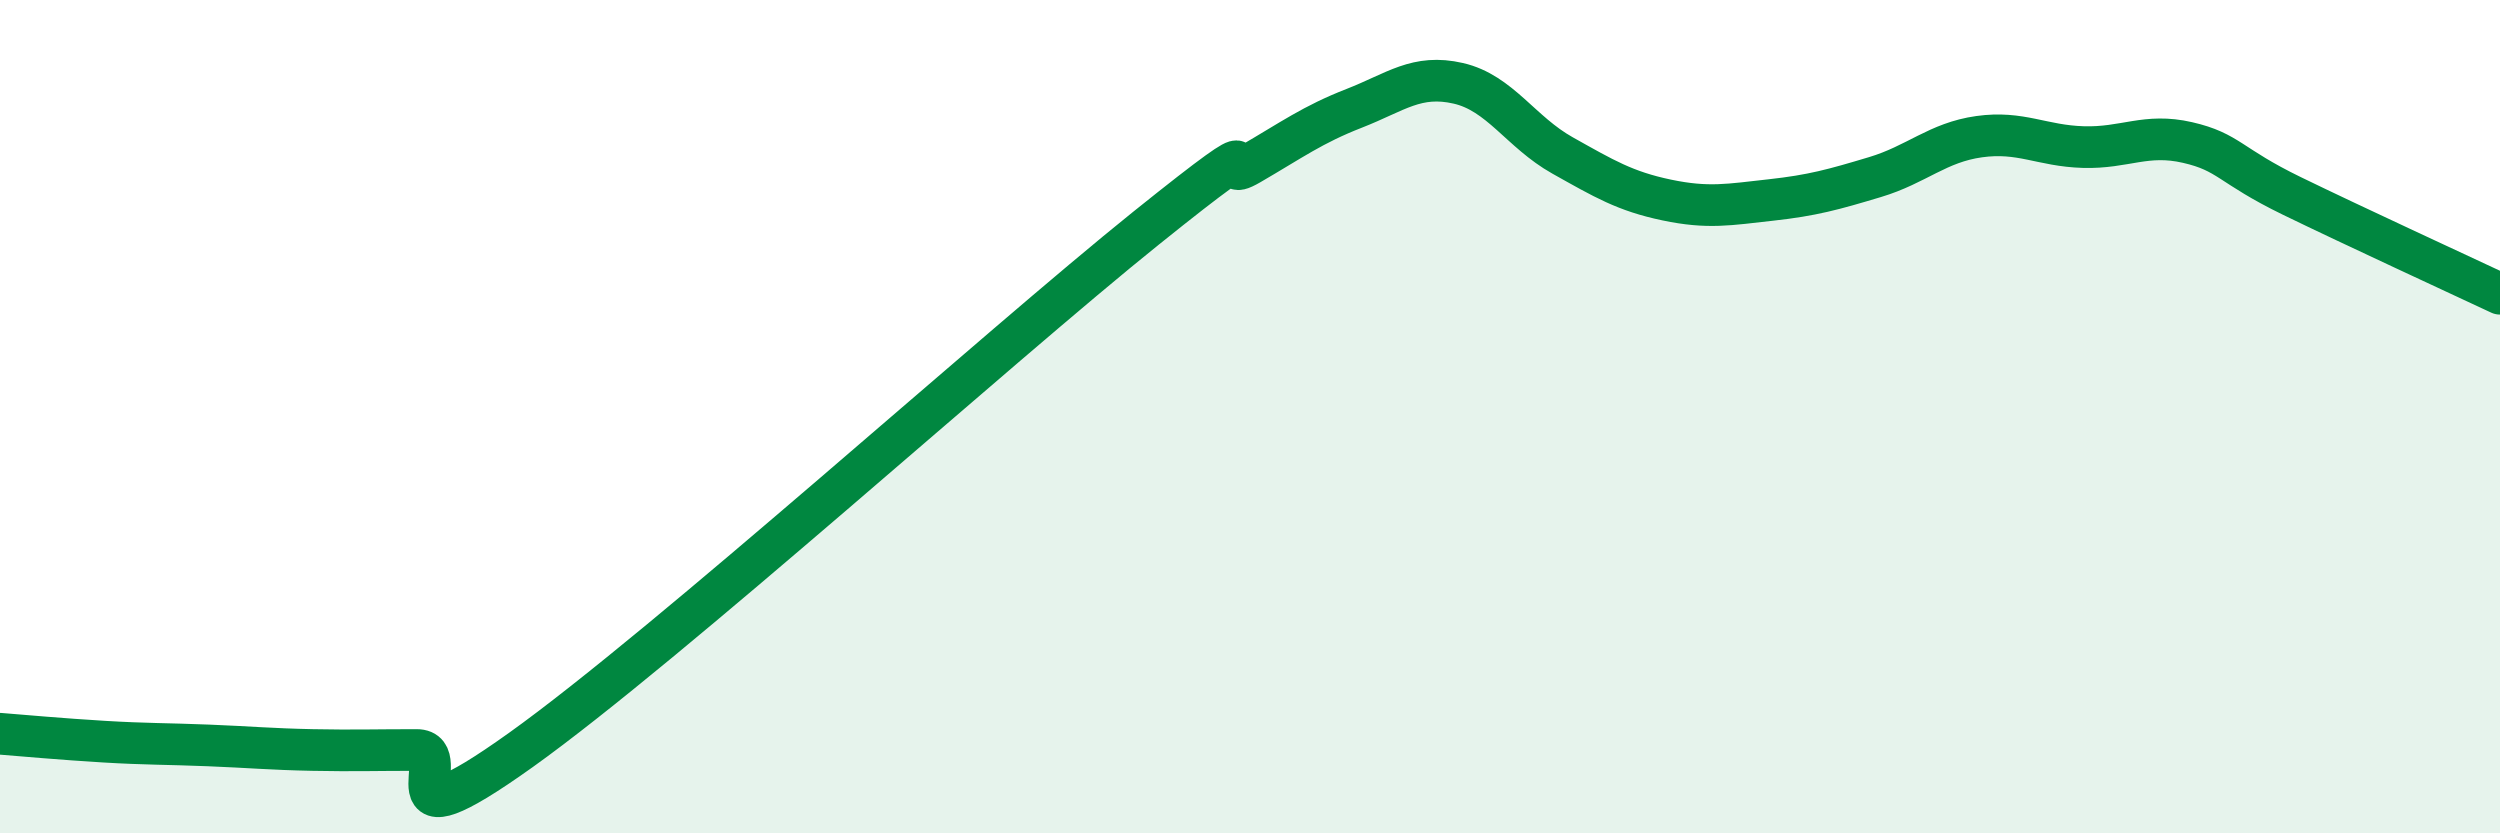 
    <svg width="60" height="20" viewBox="0 0 60 20" xmlns="http://www.w3.org/2000/svg">
      <path
        d="M 0,17.61 C 0.5,17.65 1.5,17.74 2.5,17.8 C 3.5,17.86 4,17.85 5,17.89 C 6,17.93 6.5,17.98 7.5,18 C 8.5,18.02 9,18 10,18 C 11,18 9,20.5 12.5,18 C 16,15.5 24,8.29 27.5,5.48 C 31,2.67 29,4.52 30,3.94 C 31,3.36 31.5,2.99 32.5,2.6 C 33.5,2.21 34,1.77 35,2 C 36,2.23 36.5,3.17 37.5,3.73 C 38.5,4.29 39,4.59 40,4.8 C 41,5.01 41.5,4.91 42.5,4.8 C 43.5,4.69 44,4.55 45,4.25 C 46,3.95 46.5,3.42 47.5,3.28 C 48.5,3.14 49,3.5 50,3.53 C 51,3.56 51.5,3.19 52.5,3.42 C 53.5,3.65 53.5,3.97 55,4.7 C 56.5,5.43 59,6.58 60,7.05L60 20L0 20Z"
        fill="#008740"
        opacity="0.1"
        stroke-linecap="round"
        stroke-linejoin="round"
      />
      <path
        d="M 0,17.61 C 0.5,17.65 1.5,17.74 2.5,17.8 C 3.5,17.86 4,17.85 5,17.89 C 6,17.93 6.5,17.98 7.5,18 C 8.5,18.02 9,18 10,18 C 11,18 9,20.5 12.5,18 C 16,15.5 24,8.29 27.5,5.48 C 31,2.67 29,4.52 30,3.94 C 31,3.36 31.5,2.99 32.5,2.6 C 33.5,2.21 34,1.77 35,2 C 36,2.23 36.5,3.17 37.5,3.73 C 38.5,4.29 39,4.59 40,4.8 C 41,5.01 41.5,4.91 42.5,4.8 C 43.5,4.69 44,4.55 45,4.25 C 46,3.95 46.5,3.42 47.5,3.28 C 48.5,3.14 49,3.5 50,3.53 C 51,3.56 51.5,3.19 52.5,3.42 C 53.5,3.65 53.5,3.97 55,4.7 C 56.5,5.43 59,6.58 60,7.05"
        stroke="#008740"
        stroke-width="1"
        fill="none"
        stroke-linecap="round"
        stroke-linejoin="round"
      />
    </svg>
  